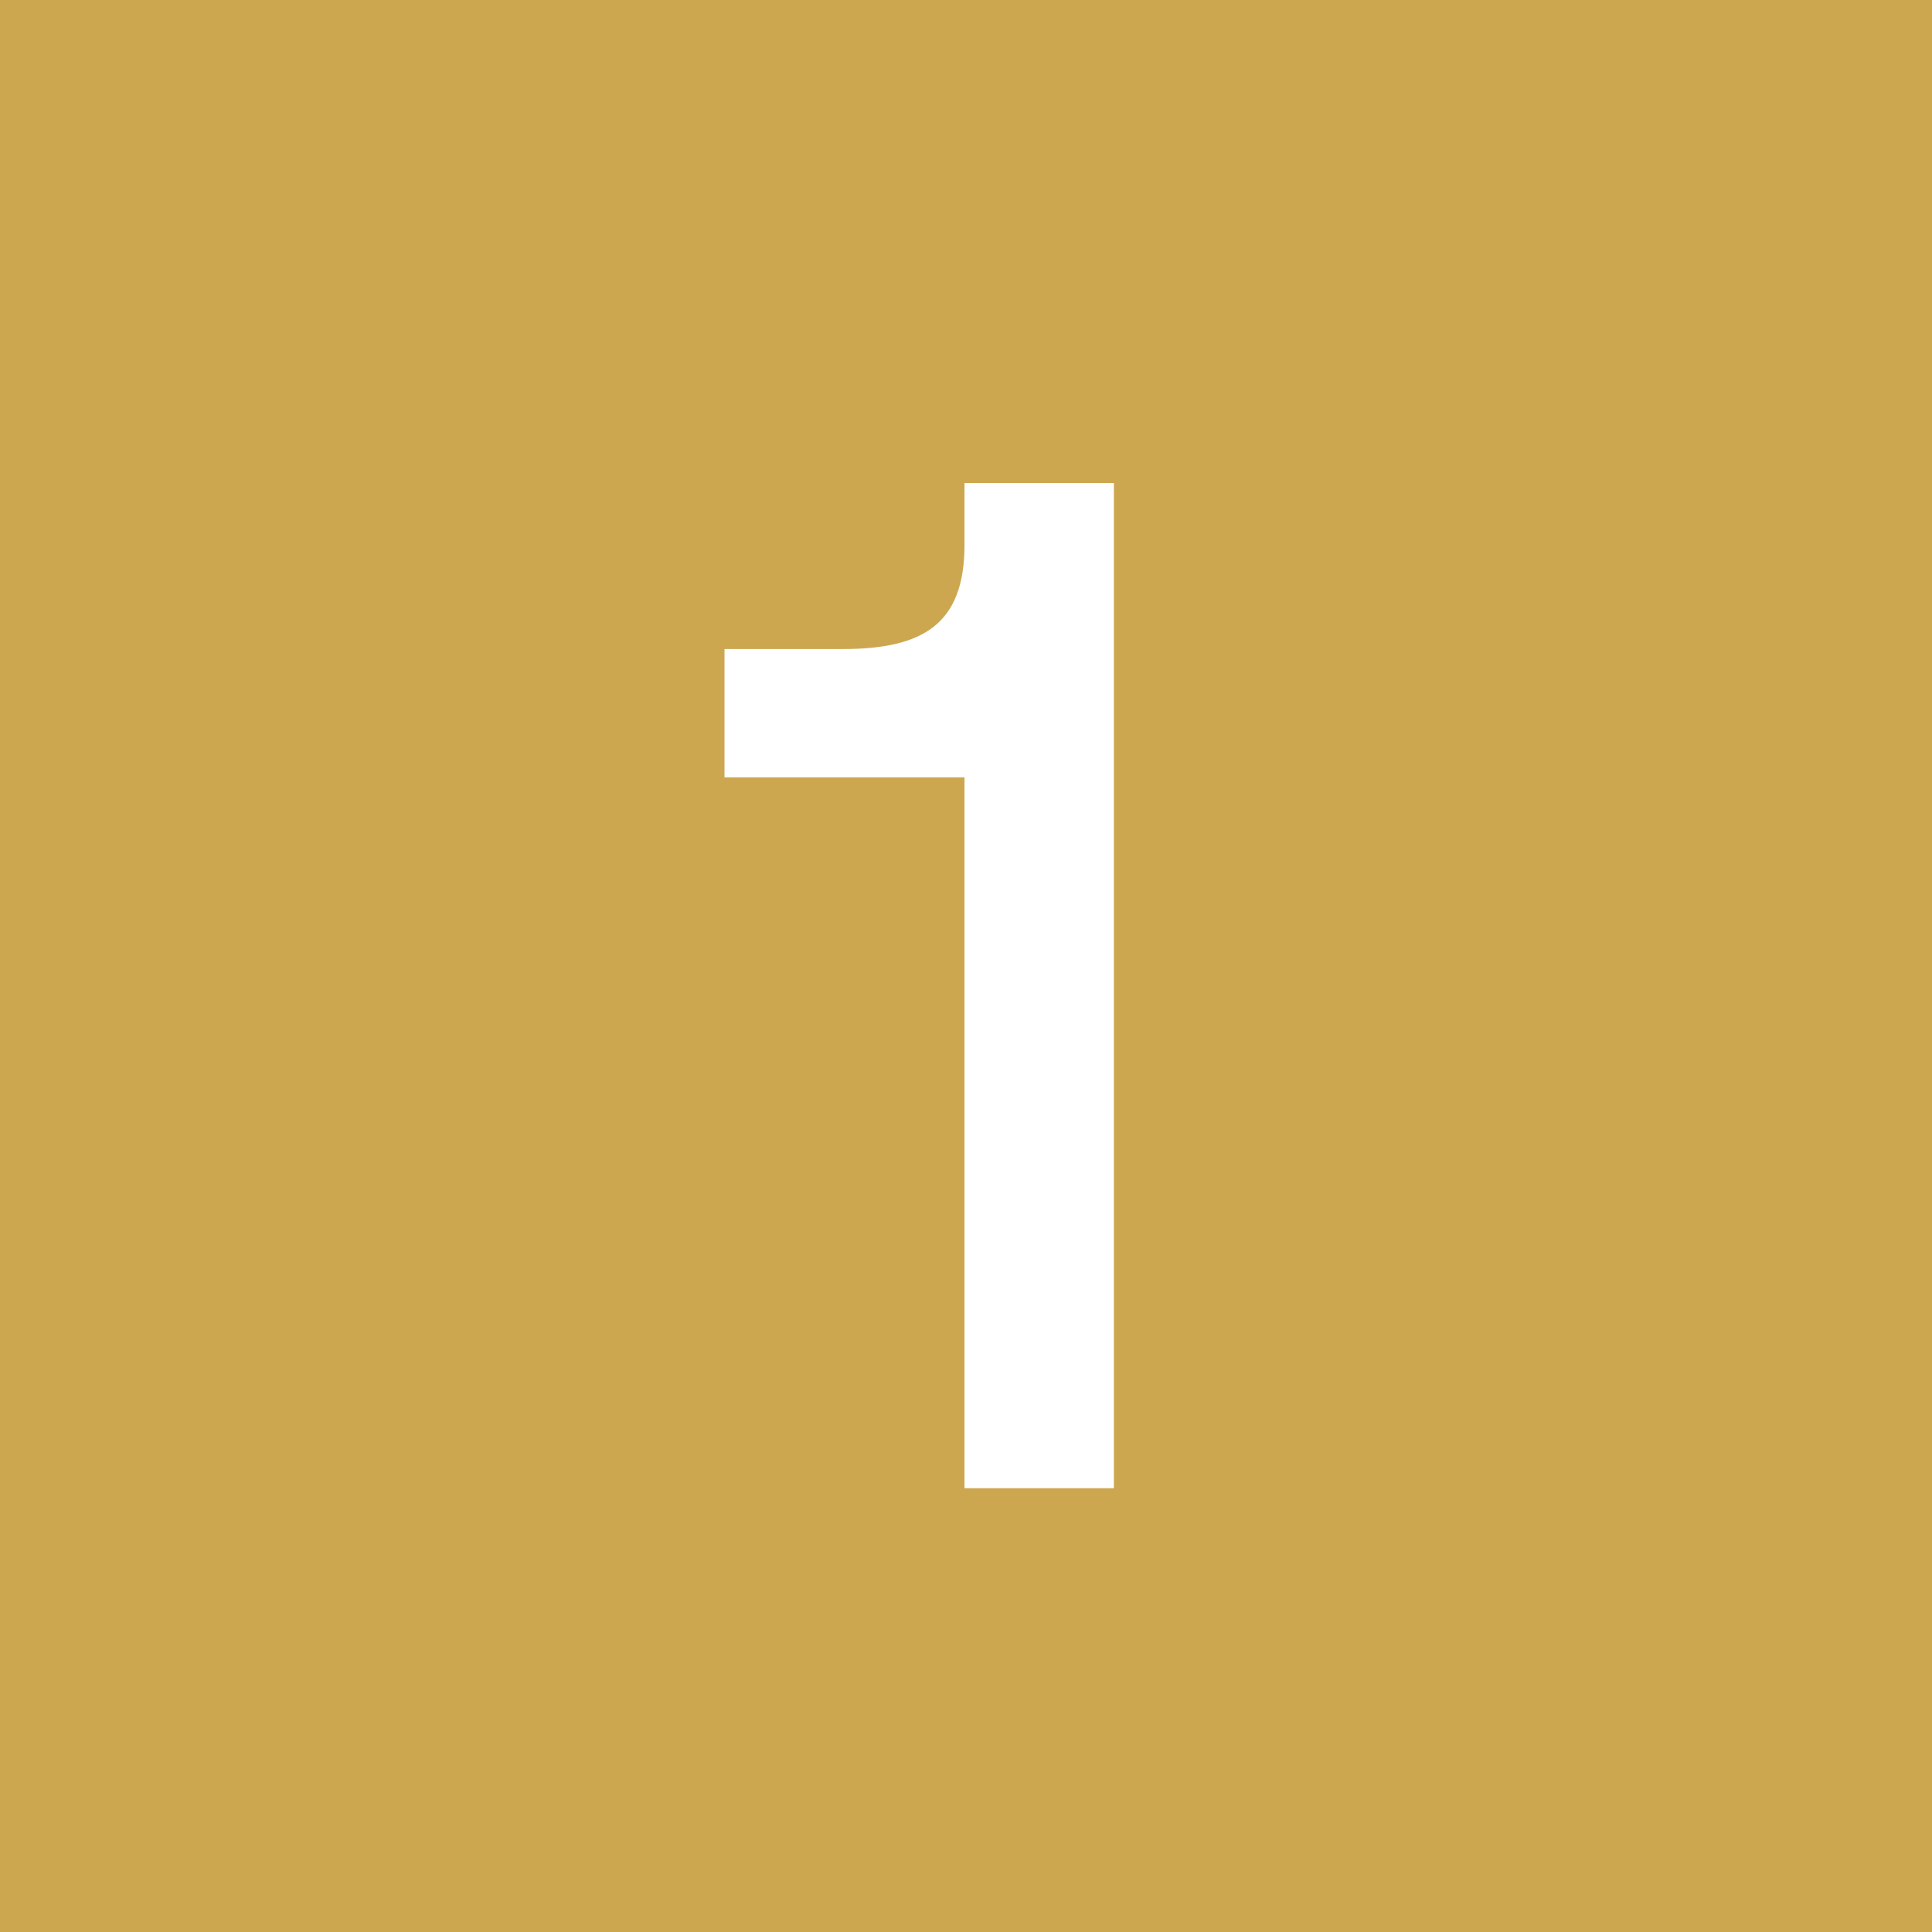 <svg width="40" height="40" viewBox="0 0 40 40" fill="none" xmlns="http://www.w3.org/2000/svg">
<rect width="40" height="40" fill="#CDA74F"/>
<path d="M19.969 10H23.062V30.812H19.969V16.094H15V13.438H17.438C19.094 13.438 19.969 12.938 19.969 11.281V10Z" fill="white"/>
</svg>
